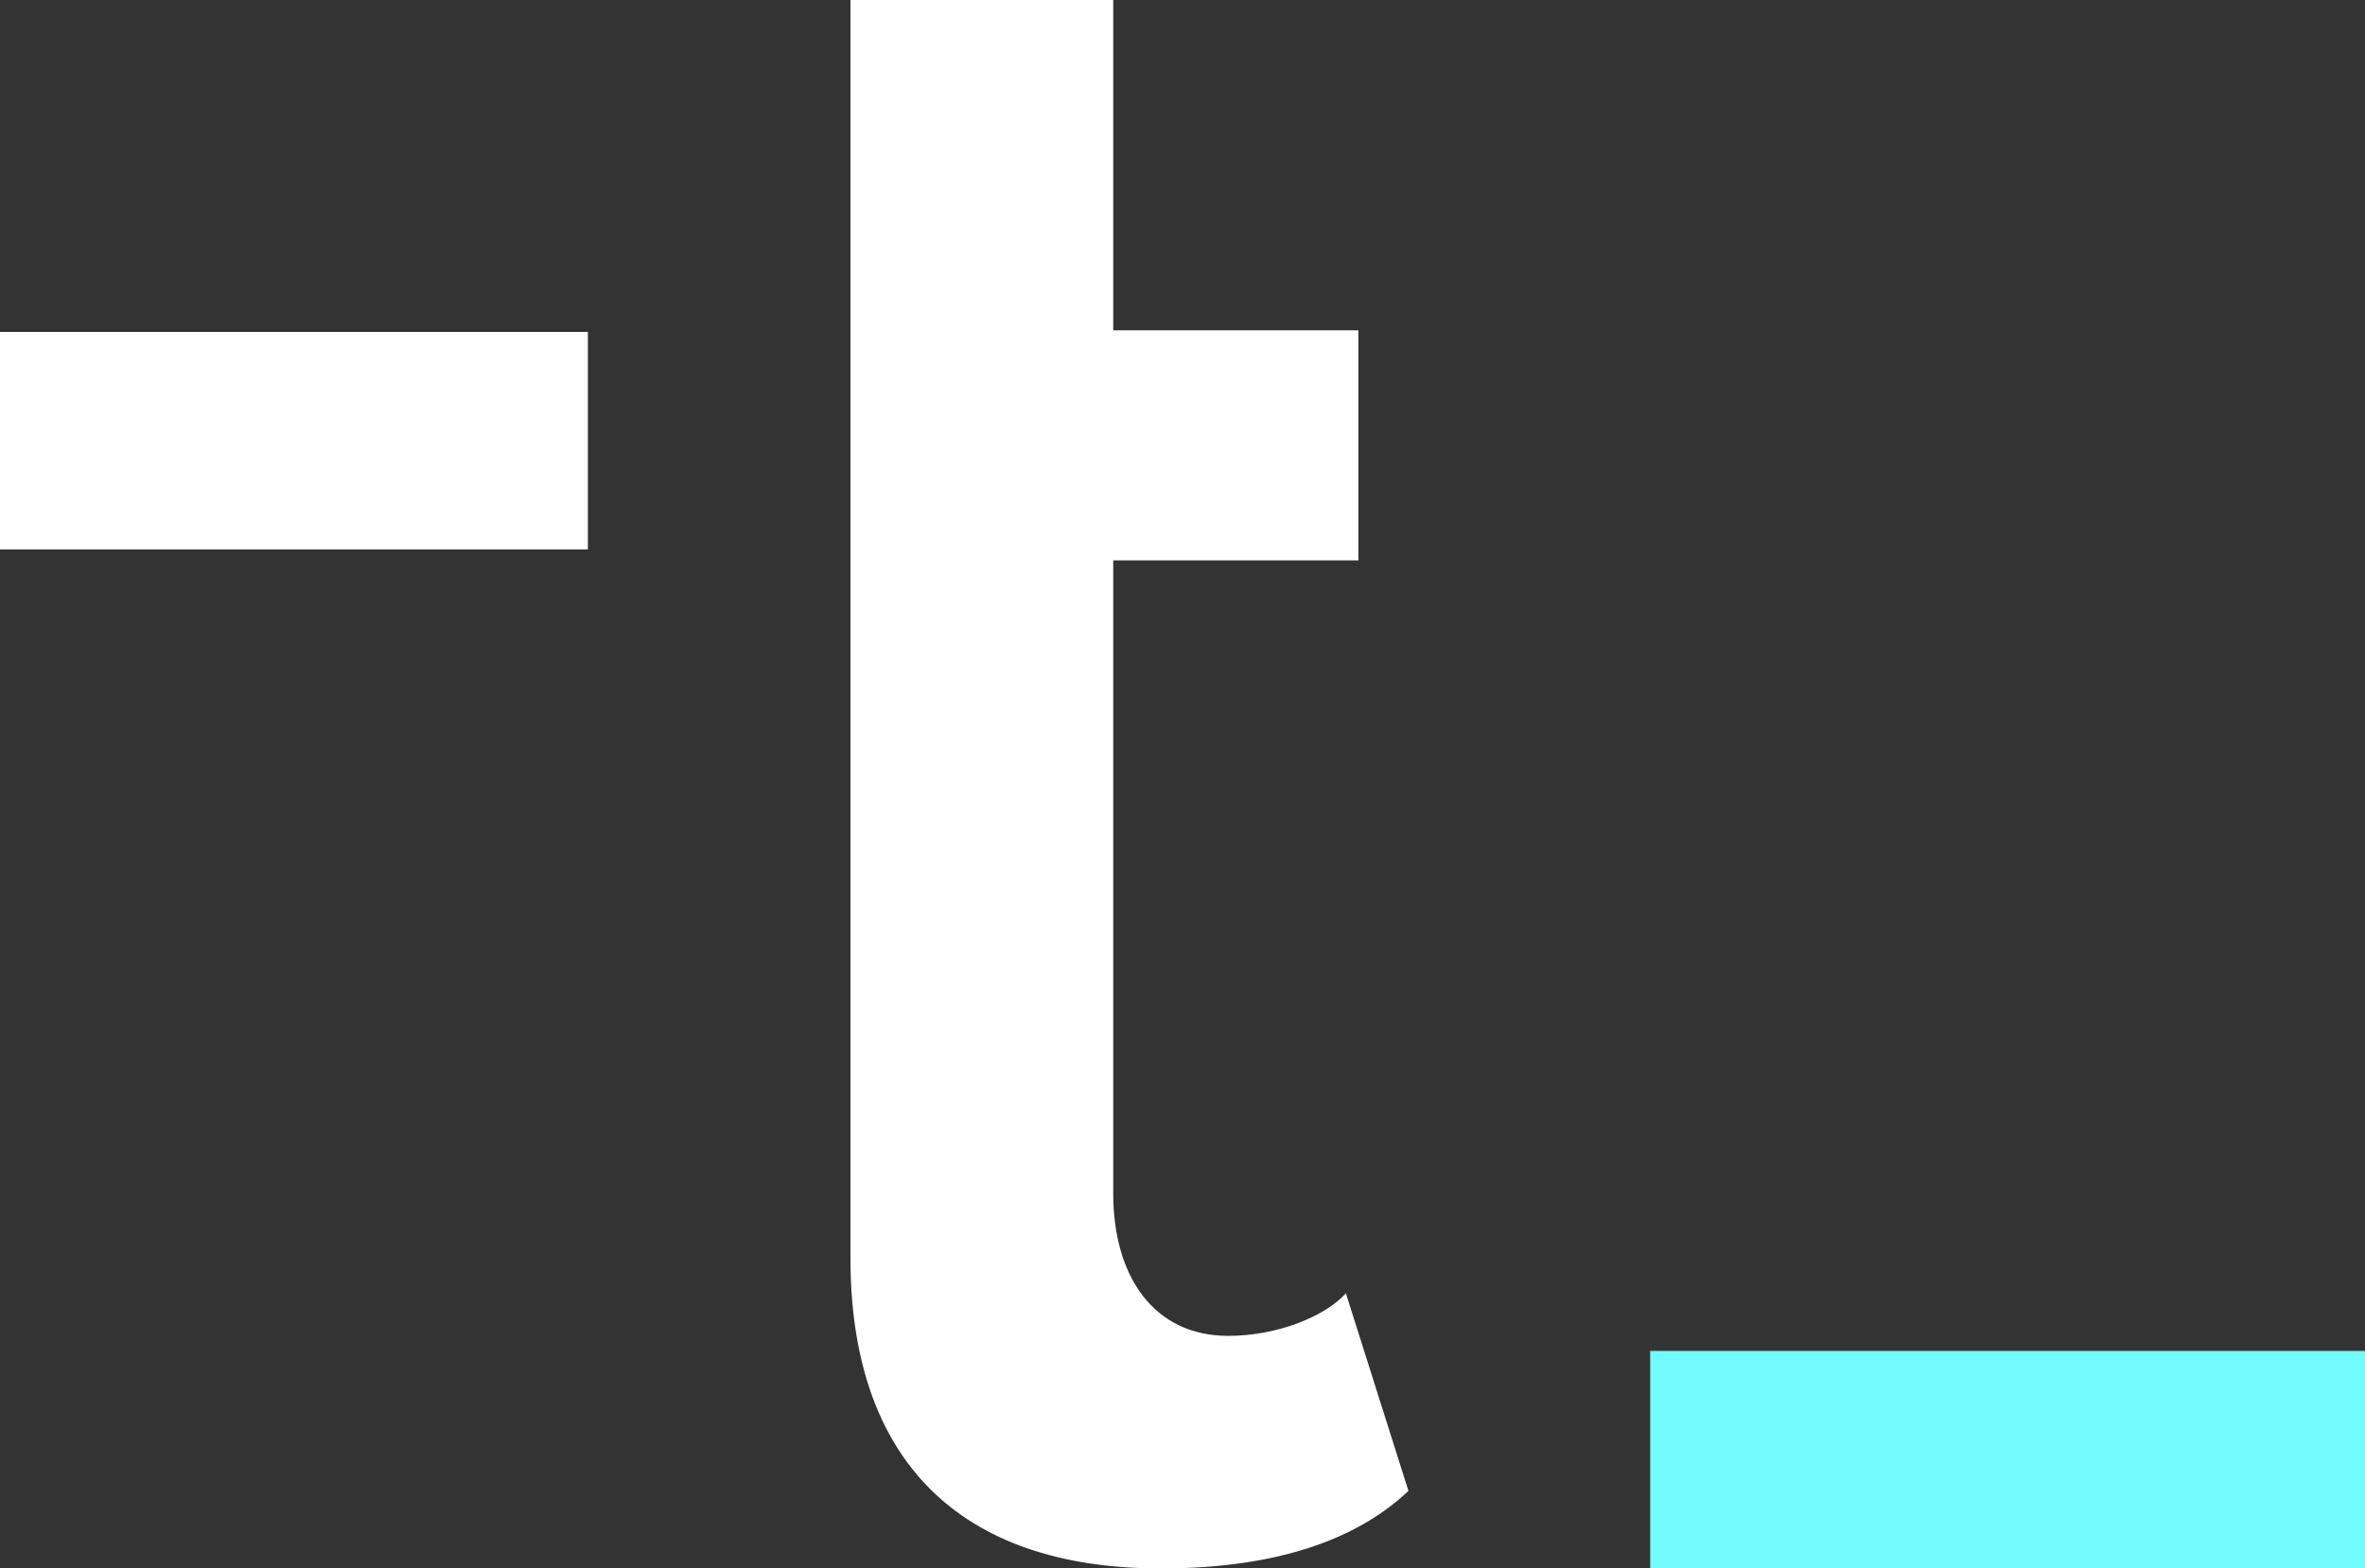 <?xml version="1.0" encoding="UTF-8"?><svg id="Layer_2" xmlns="http://www.w3.org/2000/svg" viewBox="0 0 130.42 86.52"><rect x="0" y="0" width="130.42" height="86.52" fill="#333333" stroke="none"/><defs><style>.cls-1{fill:#fff;}.cls-2{fill:#73fcff;}</style></defs><g id="Layer_1-2"><path class="cls-1" d="M67.74,73.69c-4.14,0-6.35-3.31-6.35-7.86V30.91h13.52v-12.69h-13.52V0h-14.49v69.41c0,11.04,5.93,17.11,17.11,17.11,6.76,0,11.04-1.79,13.66-4.28l-3.45-10.9c-1.1,1.24-3.73,2.35-6.49,2.35Z"/><rect class="cls-1" y="18.31" width="32.42" height="12"/><rect class="cls-2" x="91" y="74.52" width="39.42" height="12"/></g></svg>